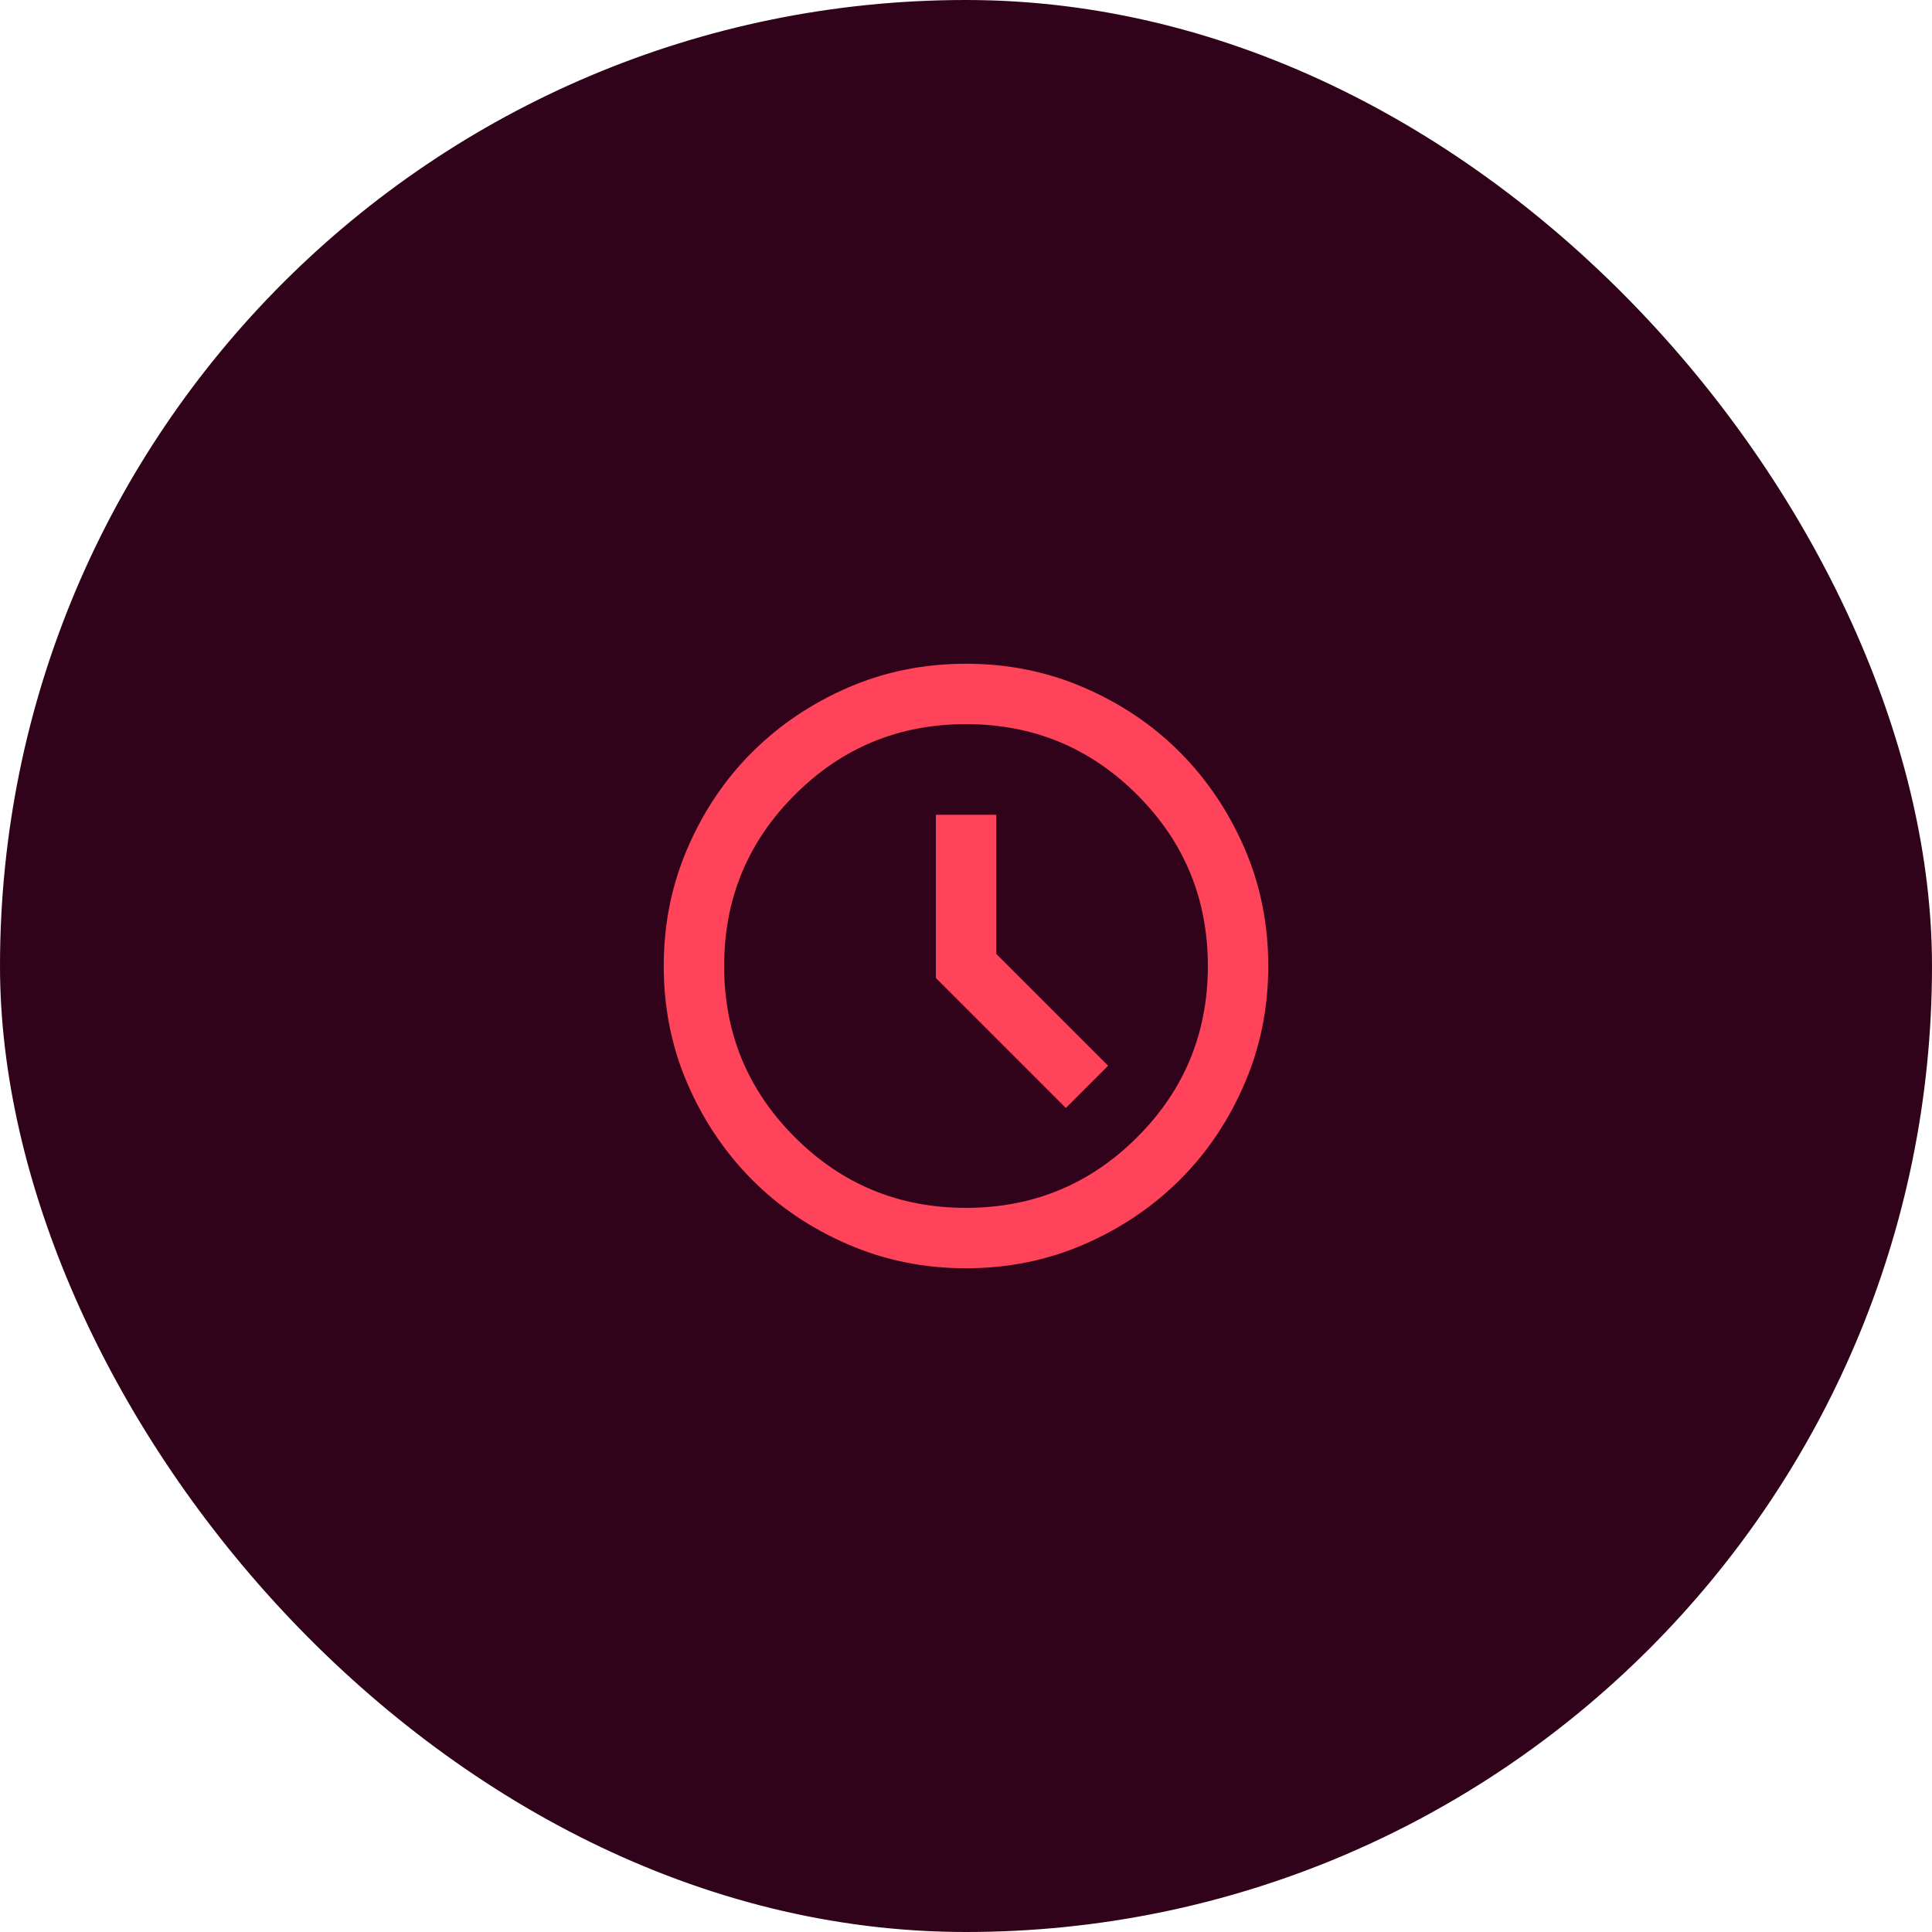 <?xml version="1.0" encoding="UTF-8"?>
<svg id="Layer_2" data-name="Layer 2" xmlns="http://www.w3.org/2000/svg" viewBox="0 0 146.82 146.82">
  <defs>
    <style>
      .cls-1 {
        fill: #ff435a;
      }

      .cls-2 {
        fill: #30031a;
      }
    </style>
  </defs>
  <g id="Layer_1-2" data-name="Layer 1">
    <g>
      <rect class="cls-2" x="0" y="0" width="146.82" height="146.82" rx="73.41" ry="73.41"/>
      <path class="cls-1" d="M80.99,84.21l3.22-3.22-8.5-8.5v-10.57h-4.59v12.4l9.88,9.88ZM73.41,96.38c-3.18,0-6.16-.6-8.96-1.81s-5.23-2.84-7.29-4.91-3.7-4.5-4.91-7.29-1.81-5.78-1.81-8.96.6-6.16,1.81-8.96,2.84-5.23,4.91-7.29,4.5-3.7,7.29-4.91,5.78-1.81,8.96-1.81,6.16.6,8.96,1.81,5.23,2.84,7.29,4.91,3.7,4.5,4.91,7.29,1.81,5.78,1.81,8.96-.6,6.16-1.81,8.96-2.84,5.23-4.91,7.29-4.5,3.7-7.29,4.91-5.78,1.81-8.96,1.81ZM73.41,91.79c5.09,0,9.43-1.79,13.01-5.37,3.58-3.58,5.37-7.91,5.37-13.01s-1.79-9.43-5.37-13.01-7.91-5.37-13.01-5.37-9.43,1.79-13.01,5.37c-3.58,3.58-5.37,7.91-5.37,13.01s1.79,9.43,5.37,13.01c3.58,3.58,7.91,5.37,13.01,5.37Z"/>
    </g>
  </g>
</svg>